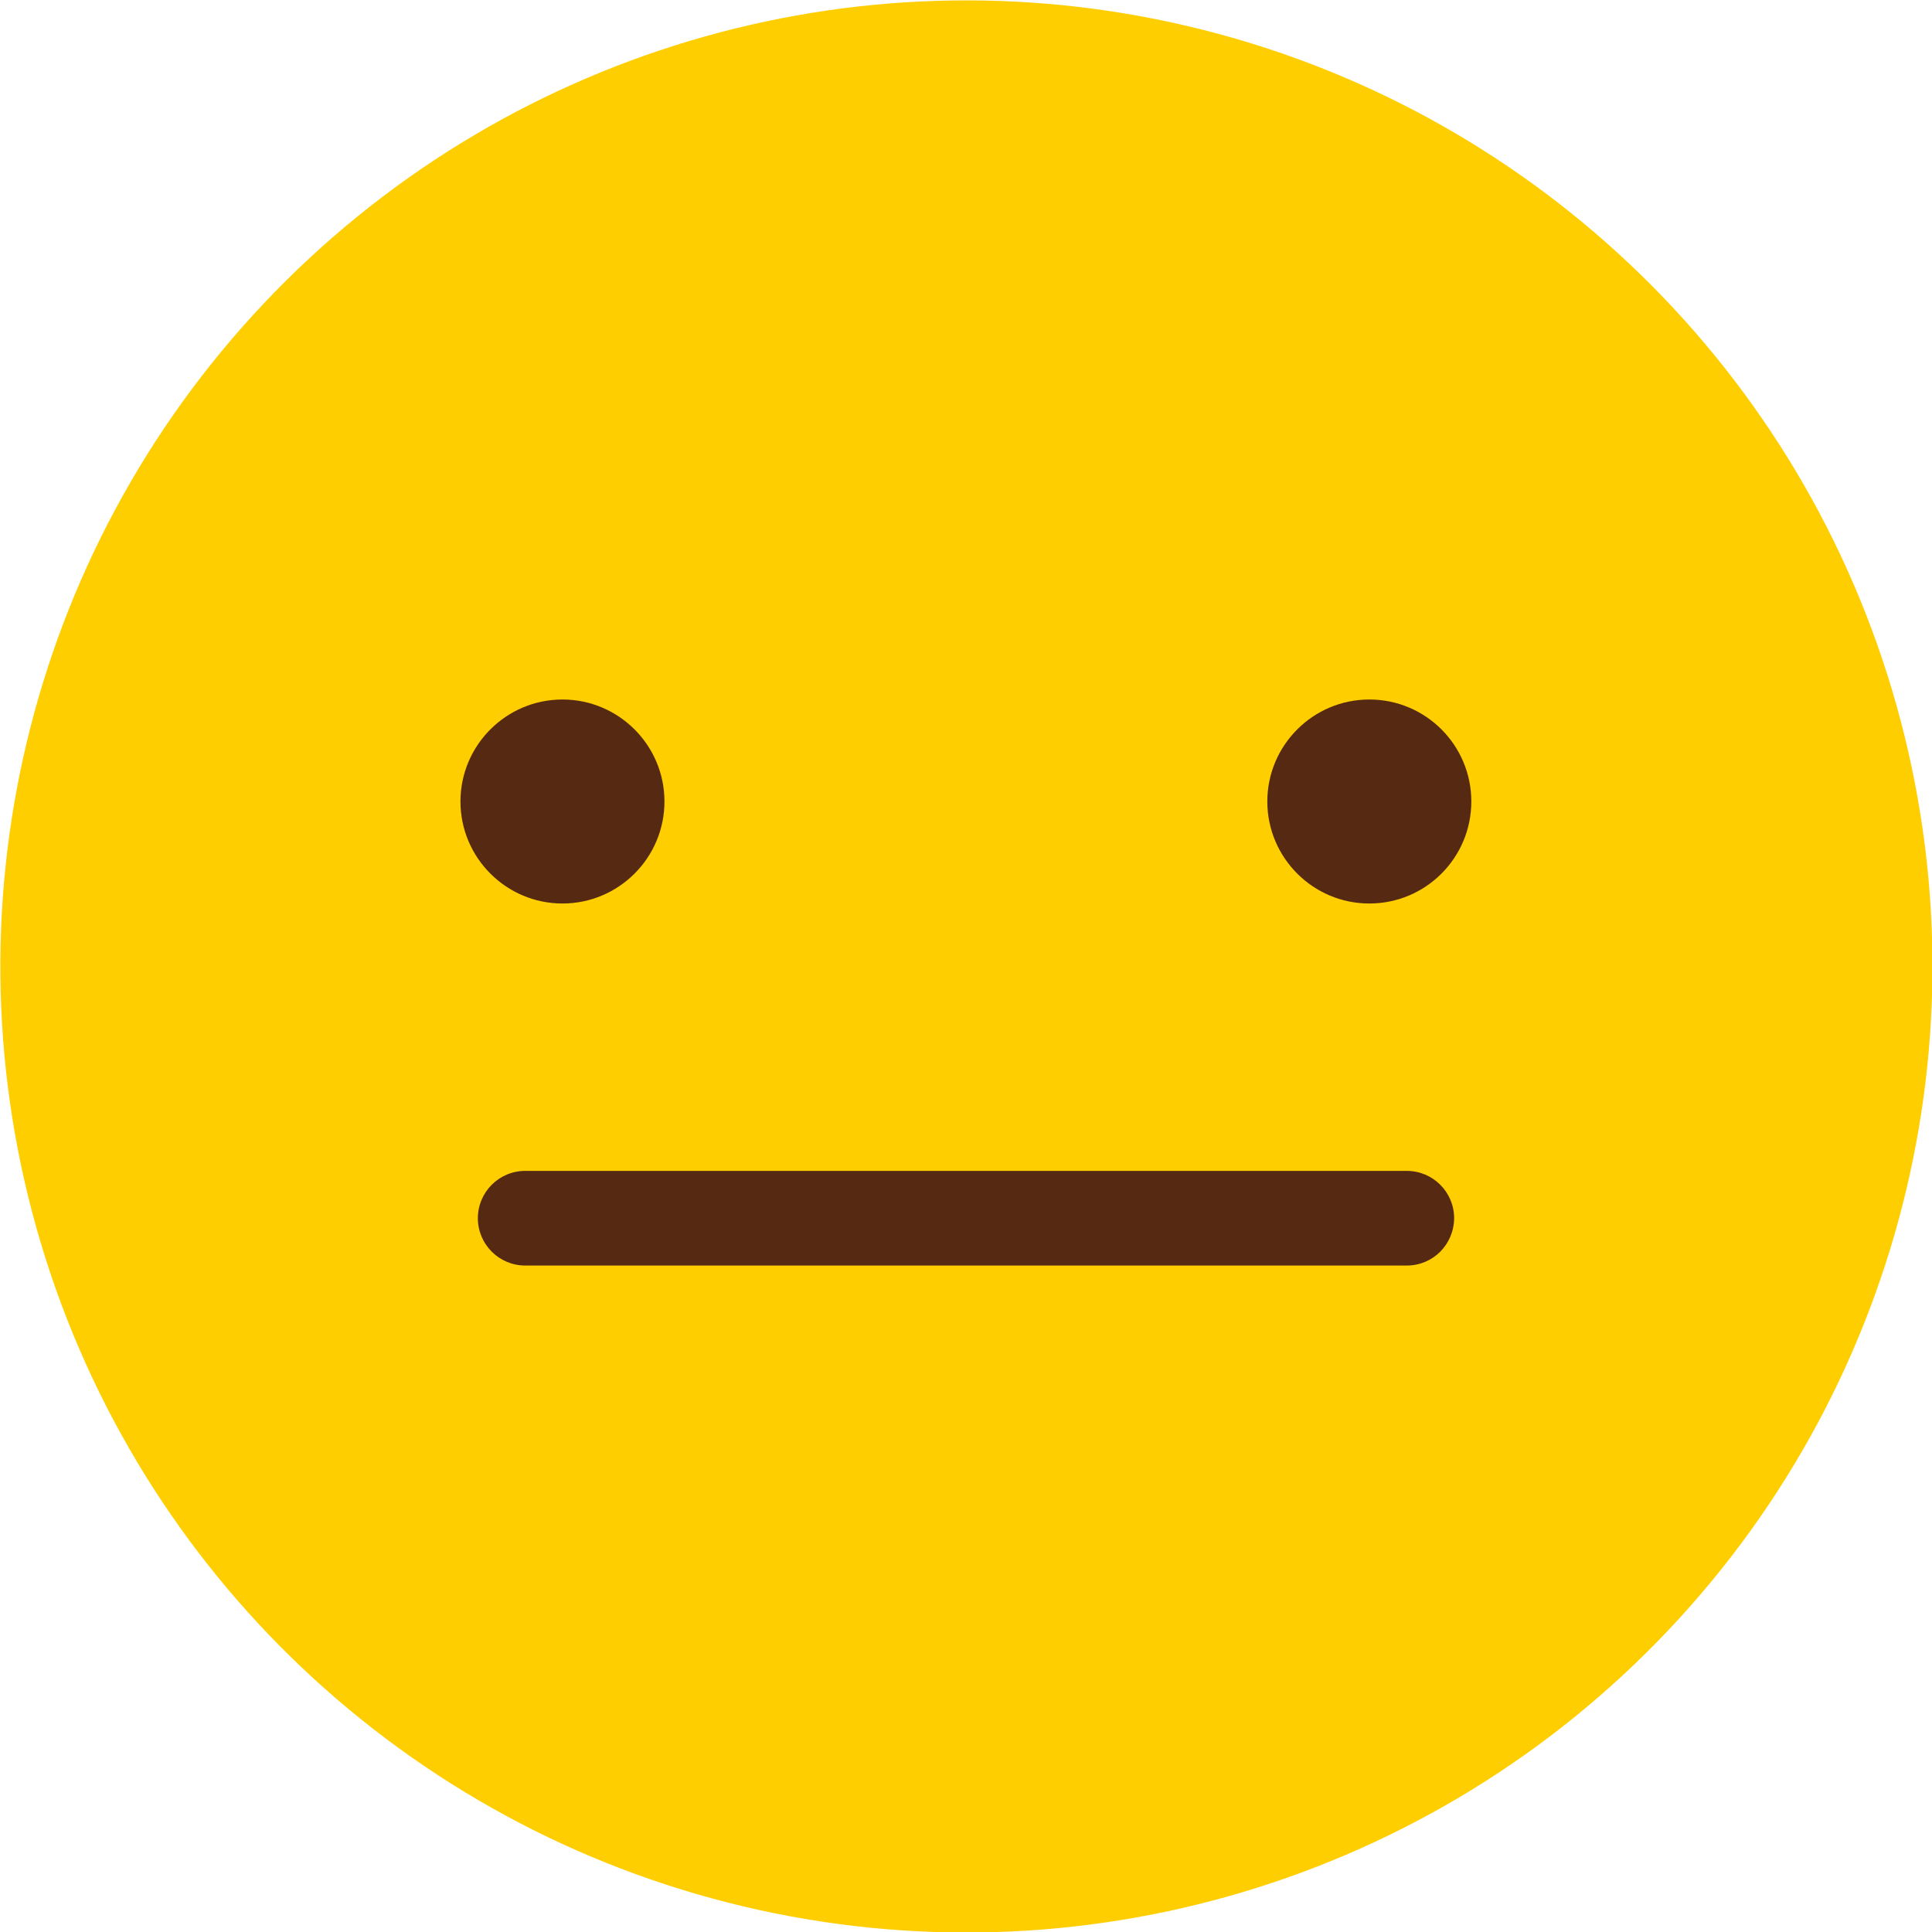<svg version="1.1" xmlns="http://www.w3.org/2000/svg" xmlns:xlink="http://www.w3.org/1999/xlink" x="0px" y="0px" width="86.56px"
	 height="86.56px" viewBox="0 0 86.56 86.56" style="enable-background:new 0 0 86.56 86.56;" xml:space="preserve">
<style type="text/css">
	.st0{fill:#FFCE00;}
	.st1{fill:#562912;}
</style>
<defs>
</defs>
<g>
	
		<ellipse transform="matrix(0.231 -0.973 0.973 0.231 -8.811 75.414)" class="st0" cx="43.28" cy="43.28" rx="43.28" ry="43.28"/>
	<g>
		<path class="st1" d="M63.03,56.7h-39.5c-1.17,0-2.12-0.95-2.12-2.12c0-1.17,0.95-2.12,2.12-2.12h39.5c1.17,0,2.12,0.95,2.12,2.12
			C65.14,55.76,64.2,56.7,63.03,56.7z"/>
	</g>
	<g>
		<g>
			<path class="st1" d="M65.92,35.91c0,2.52-2.04,4.57-4.57,4.57c-2.52,0-4.57-2.05-4.57-4.57c0-2.52,2.05-4.57,4.57-4.57
				C63.88,31.34,65.92,33.39,65.92,35.91z"/>
		</g>
		<g>
			<path class="st1" d="M29.77,35.91c0,2.52-2.05,4.57-4.57,4.57c-2.52,0-4.57-2.05-4.57-4.57c0-2.52,2.05-4.57,4.57-4.57
				C27.72,31.34,29.77,33.39,29.77,35.91z"/>
		</g>
	</g>
</g>
</svg>
